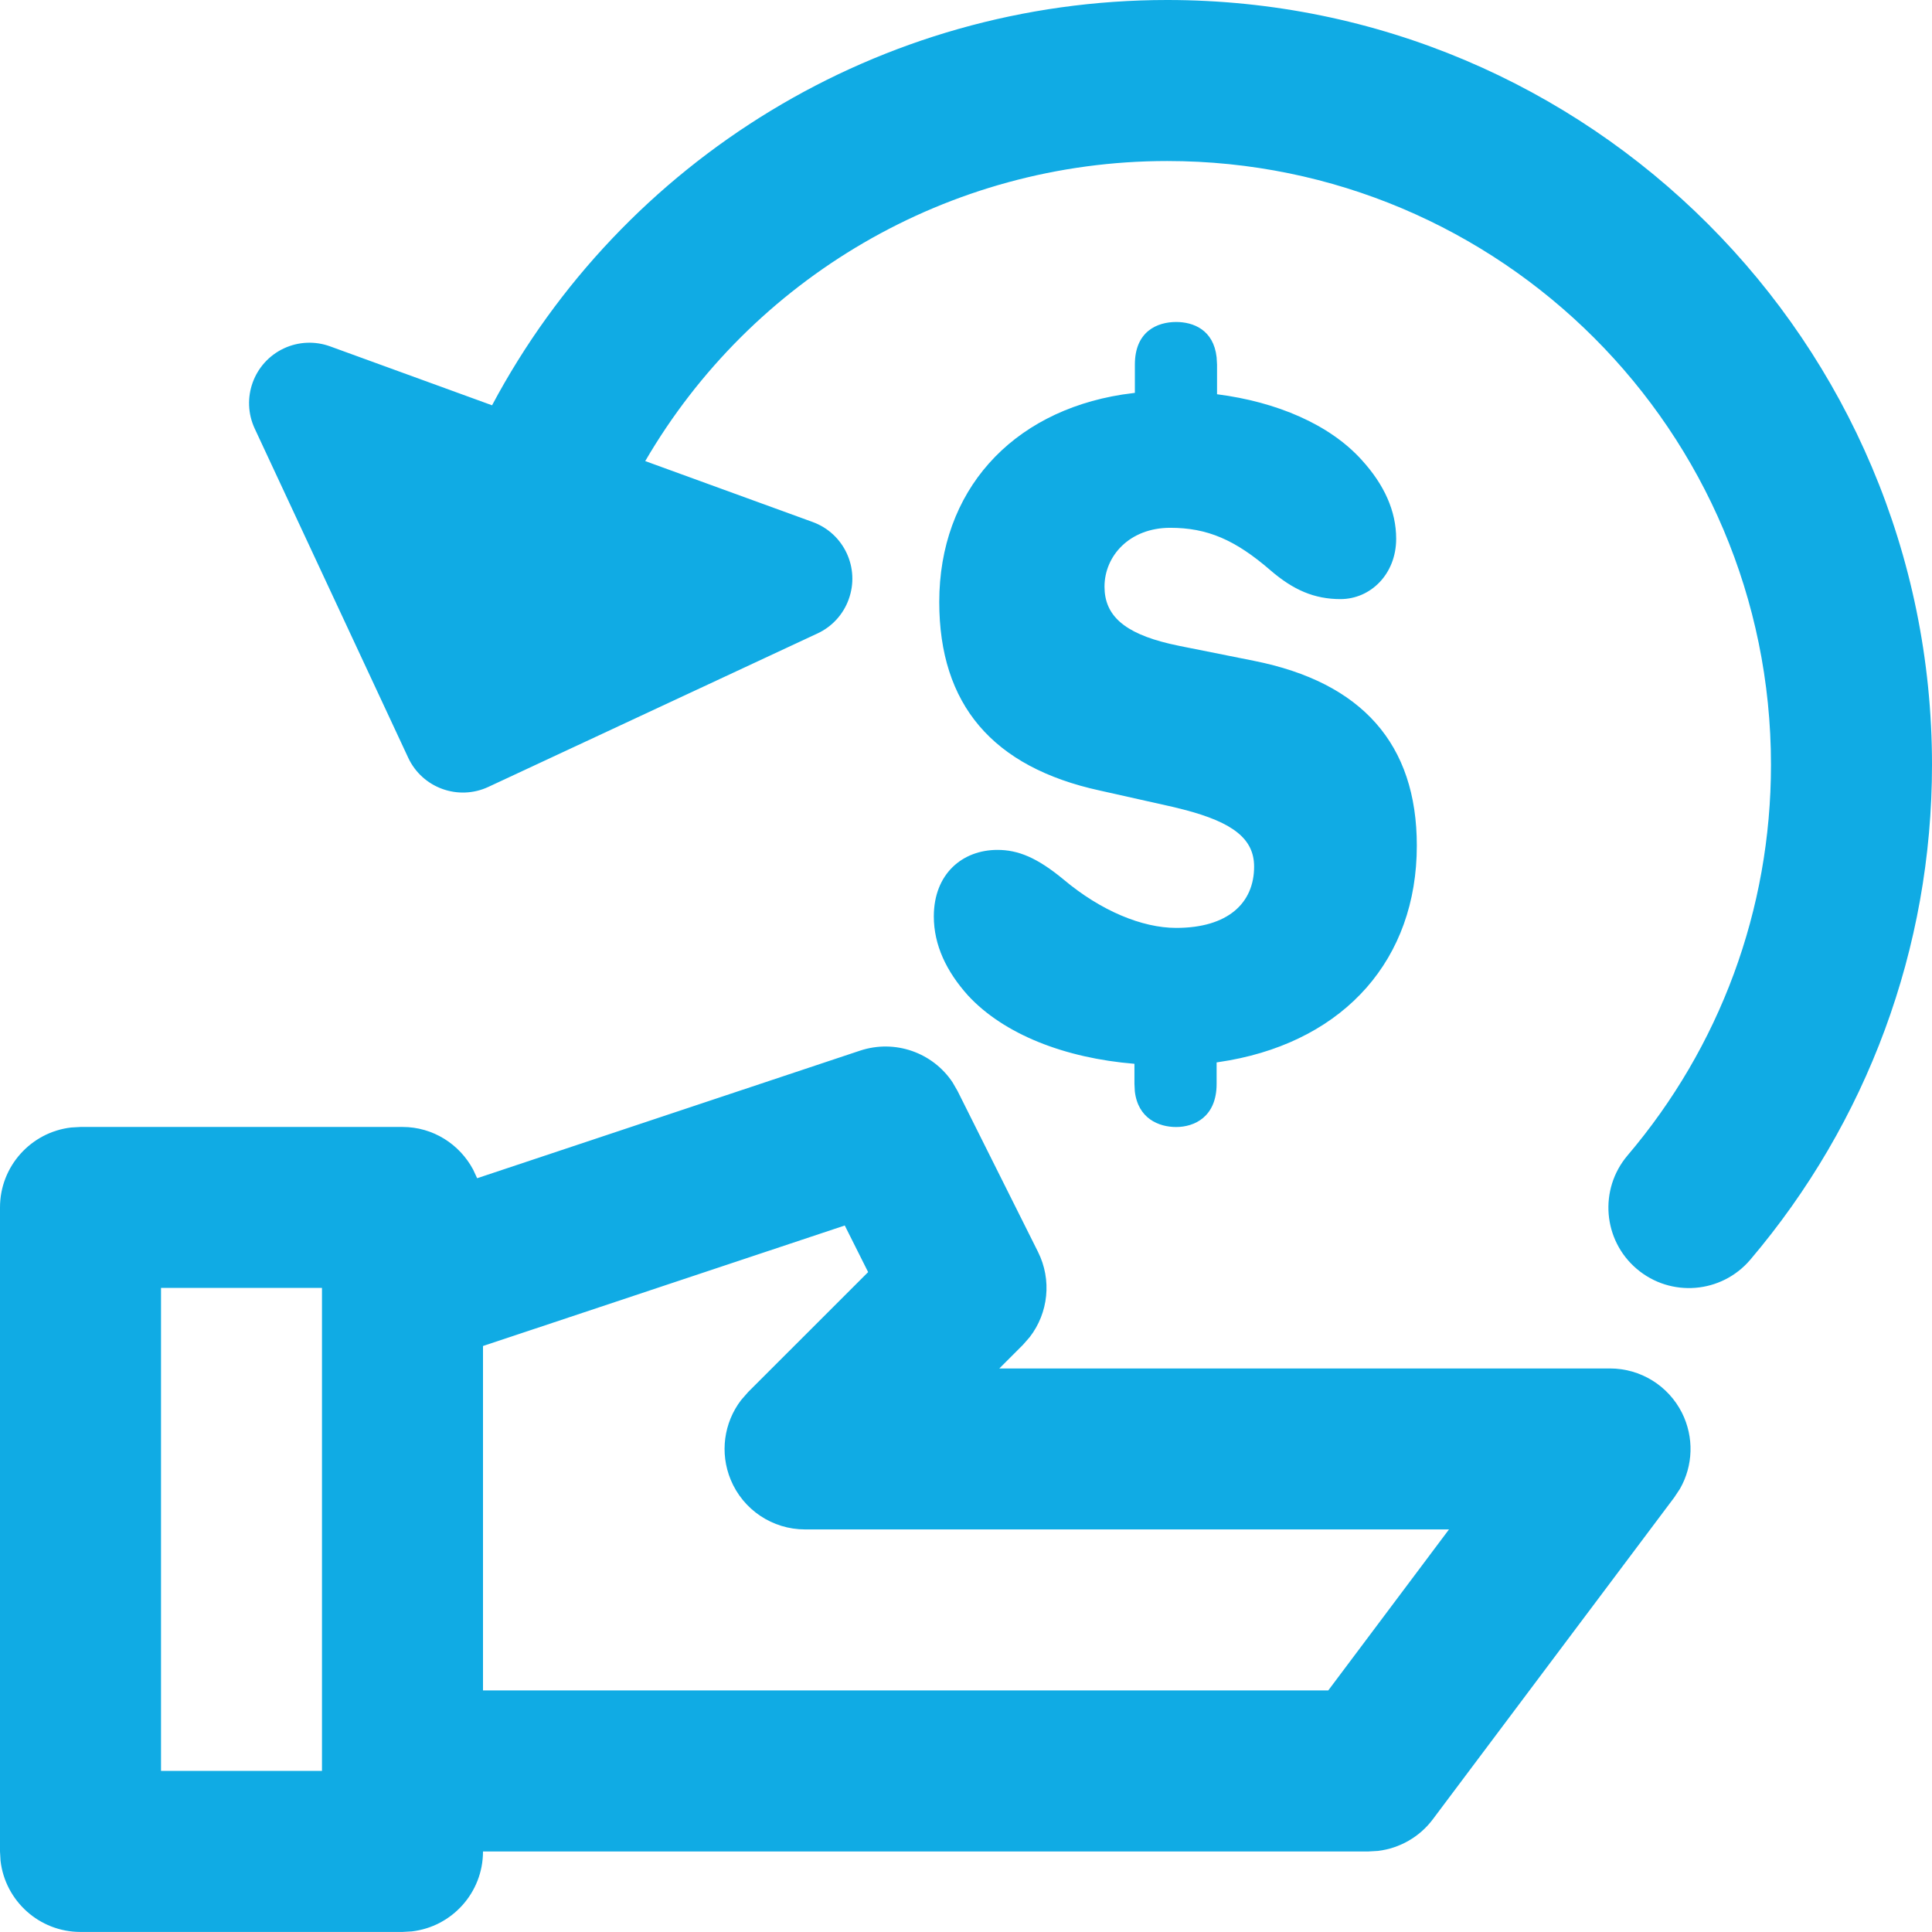 <?xml version="1.0" encoding="UTF-8"?>
<svg width="32px" height="32px" viewBox="0 0 32 32" version="1.1" xmlns="http://www.w3.org/2000/svg" xmlns:xlink="http://www.w3.org/1999/xlink">
    <title>icon-cancellation-lined</title>
    <g id="Symbols" stroke="none" stroke-width="1" fill="none" fill-rule="evenodd">
        <g id="icon-cancellation-lined" fill="#10ABE4" fill-rule="nonzero">
            <path d="M15.778,17.928 L15.86,18.07 L17.193,20.736 C17.424,21.198 17.365,21.747 17.055,22.147 L16.943,22.275 L16.552,22.666 L26.667,22.666 C27.172,22.666 27.633,22.951 27.86,23.403 C28.06,23.805 28.045,24.276 27.825,24.66 L27.733,24.799 L23.733,30.132 C23.513,30.426 23.183,30.614 22.823,30.657 L22.667,30.666 L8,30.666 C8,31.349 7.485,31.913 6.822,31.99 L6.667,31.999 L1.333,31.999 C0.65,31.999 0.086,31.484 0.009,30.821 L0,30.666 L0,19.999 C0,19.316 0.515,18.752 1.178,18.675 L1.333,18.666 L6.667,18.666 C7.174,18.666 7.612,18.953 7.836,19.371 L7.903,19.515 L14.245,17.402 C14.825,17.21 15.45,17.434 15.778,17.928 Z M5.333,21.332 L2.667,21.332 L2.667,29.332 L5.333,29.332 L5.333,21.332 Z M13.992,20.298 L8,22.294 L8,27.999 L22,27.999 L24,25.332 L13.333,25.332 C12.795,25.332 12.309,25.008 12.103,24.51 C11.919,24.066 11.989,23.564 12.275,23.19 L12.392,23.056 L14.379,21.07 L13.992,20.298 Z M19.333,0 C26.329,0 32,5.671 32,12.667 C32,15.711 30.921,18.592 28.99,20.865 C28.513,21.426 27.671,21.494 27.11,21.017 C26.549,20.541 26.481,19.699 26.957,19.138 C28.483,17.343 29.333,15.072 29.333,12.667 C29.333,7.144 24.856,2.667 19.333,2.667 C15.701,2.667 12.443,4.621 10.687,7.637 L13.46,8.646 C13.979,8.835 14.246,9.408 14.057,9.927 C13.967,10.177 13.781,10.38 13.54,10.492 L8.09,13.033 C7.589,13.267 6.994,13.05 6.761,12.55 L4.219,7.099 C3.986,6.599 4.202,6.004 4.703,5.77 C4.943,5.658 5.218,5.646 5.468,5.737 L8.15,6.713 C10.31,2.656 14.568,0 19.333,0 Z M19.481,5.333 C19.764,5.333 20.101,5.462 20.151,5.918 L20.158,6.039 L20.158,6.53 C21.149,6.657 22.022,7.03 22.552,7.616 C22.929,8.029 23.125,8.465 23.125,8.924 C23.125,9.511 22.699,9.923 22.203,9.923 C21.77,9.923 21.421,9.772 21.044,9.447 C20.458,8.94 19.997,8.742 19.383,8.742 C18.706,8.742 18.294,9.21 18.294,9.717 C18.294,10.191 18.616,10.484 19.374,10.663 L19.543,10.7 L20.772,10.946 C22.559,11.302 23.467,12.325 23.467,14.006 C23.467,15.886 22.279,17.214 20.366,17.562 L20.151,17.597 L20.151,17.953 C20.151,18.5 19.781,18.667 19.481,18.667 C19.191,18.667 18.847,18.525 18.796,18.073 L18.79,17.953 L18.79,17.62 C17.631,17.525 16.625,17.129 16.032,16.487 C15.676,16.09 15.467,15.654 15.467,15.179 C15.467,14.473 15.941,14.077 16.521,14.077 C16.863,14.077 17.177,14.204 17.617,14.568 C18.231,15.084 18.915,15.369 19.481,15.369 C20.339,15.369 20.772,14.957 20.772,14.354 C20.772,13.903 20.438,13.624 19.604,13.409 L19.418,13.363 L18.217,13.094 C16.437,12.706 15.557,11.667 15.557,9.971 C15.557,8.136 16.745,6.825 18.589,6.535 L18.797,6.507 L18.797,6.039 C18.797,5.484 19.173,5.333 19.481,5.333 Z" id="Combined-Shape"></path>
        </g>
    </g>
</svg>